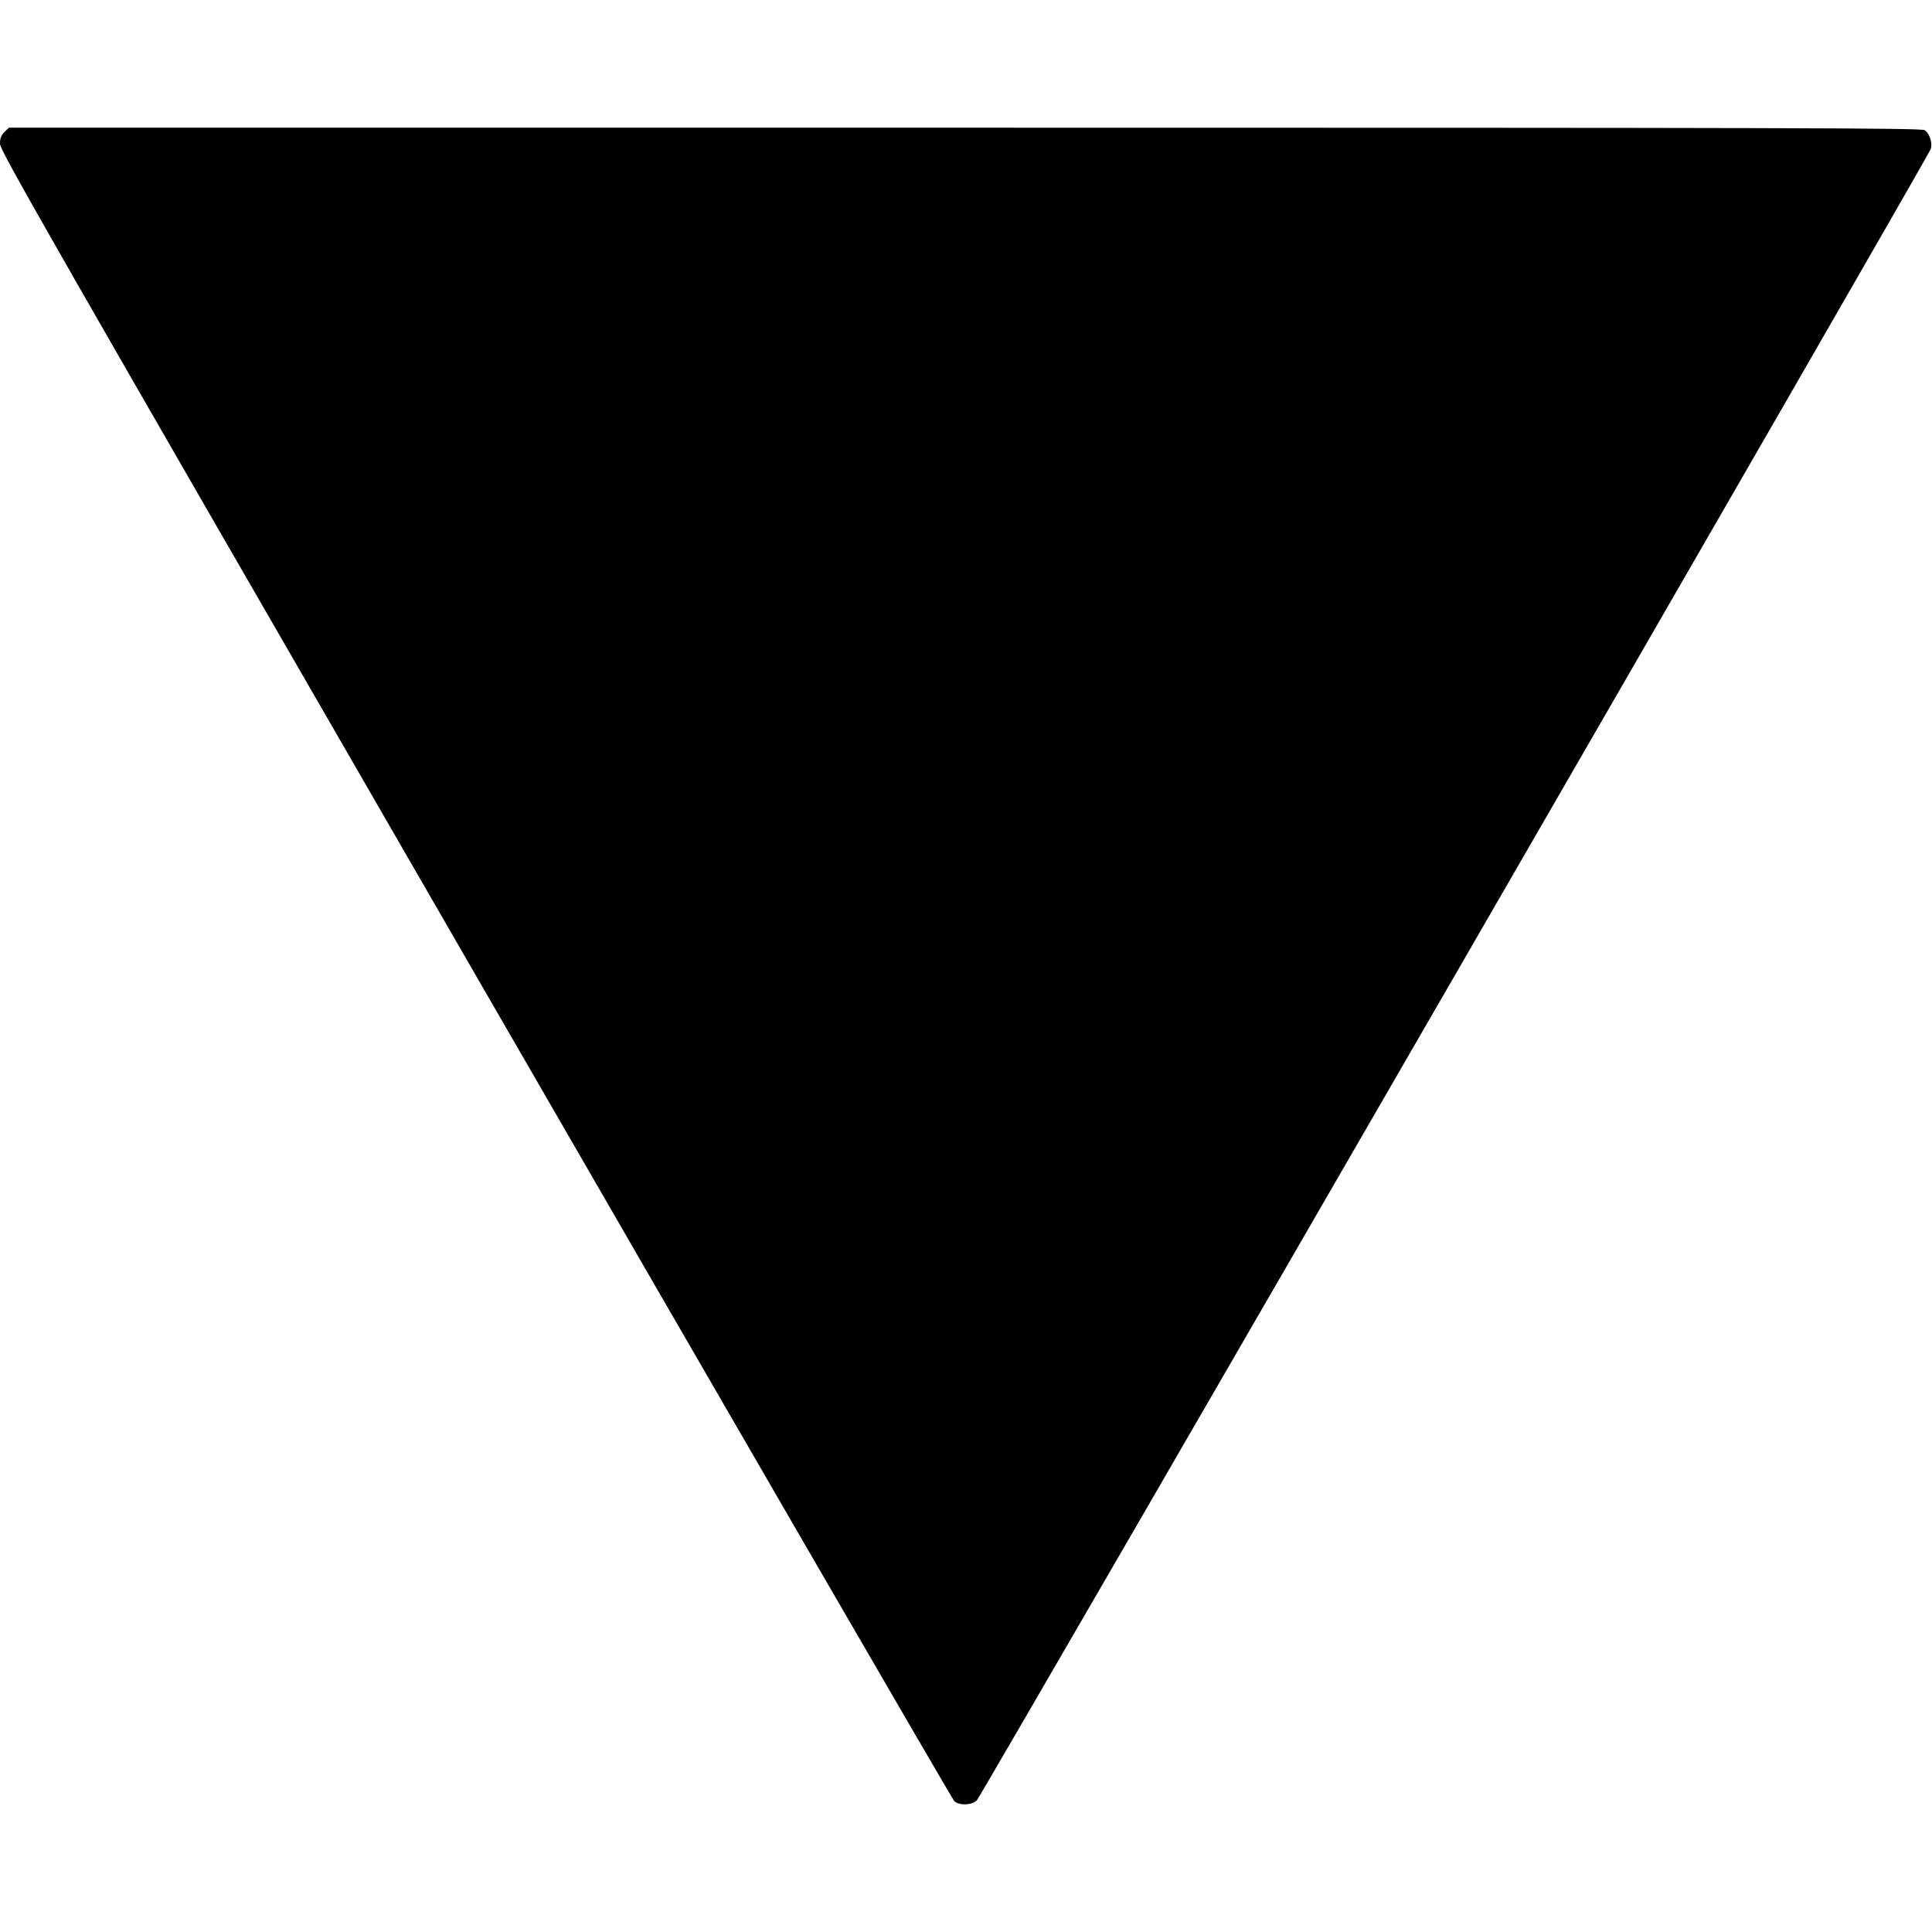<?xml version="1.0" encoding="UTF-8" standalone="yes"?>
<svg version="1.0" xmlns="http://www.w3.org/2000/svg" width="100mm" height="100mm" viewBox="0 0 1150 998" preserveAspectRatio="xMidYMid meet">
  <g transform="translate(0,998) scale(0.1,-0.1)" fill="#000000" stroke="none">
    <path d="M26 9954 c-20 -21 -26 -37 -26 -70 0 -40 253 -482 2830 -4946 1557
-2697 2840 -4911 2851 -4920 31 -26 102 -24 133 5 24 22 5660 9777 5678 9829
12 35 -5 92 -35 113 -19 13 -665 15 -5713 15 l-5691 0 -27 -26z"/>
  </g>
</svg>